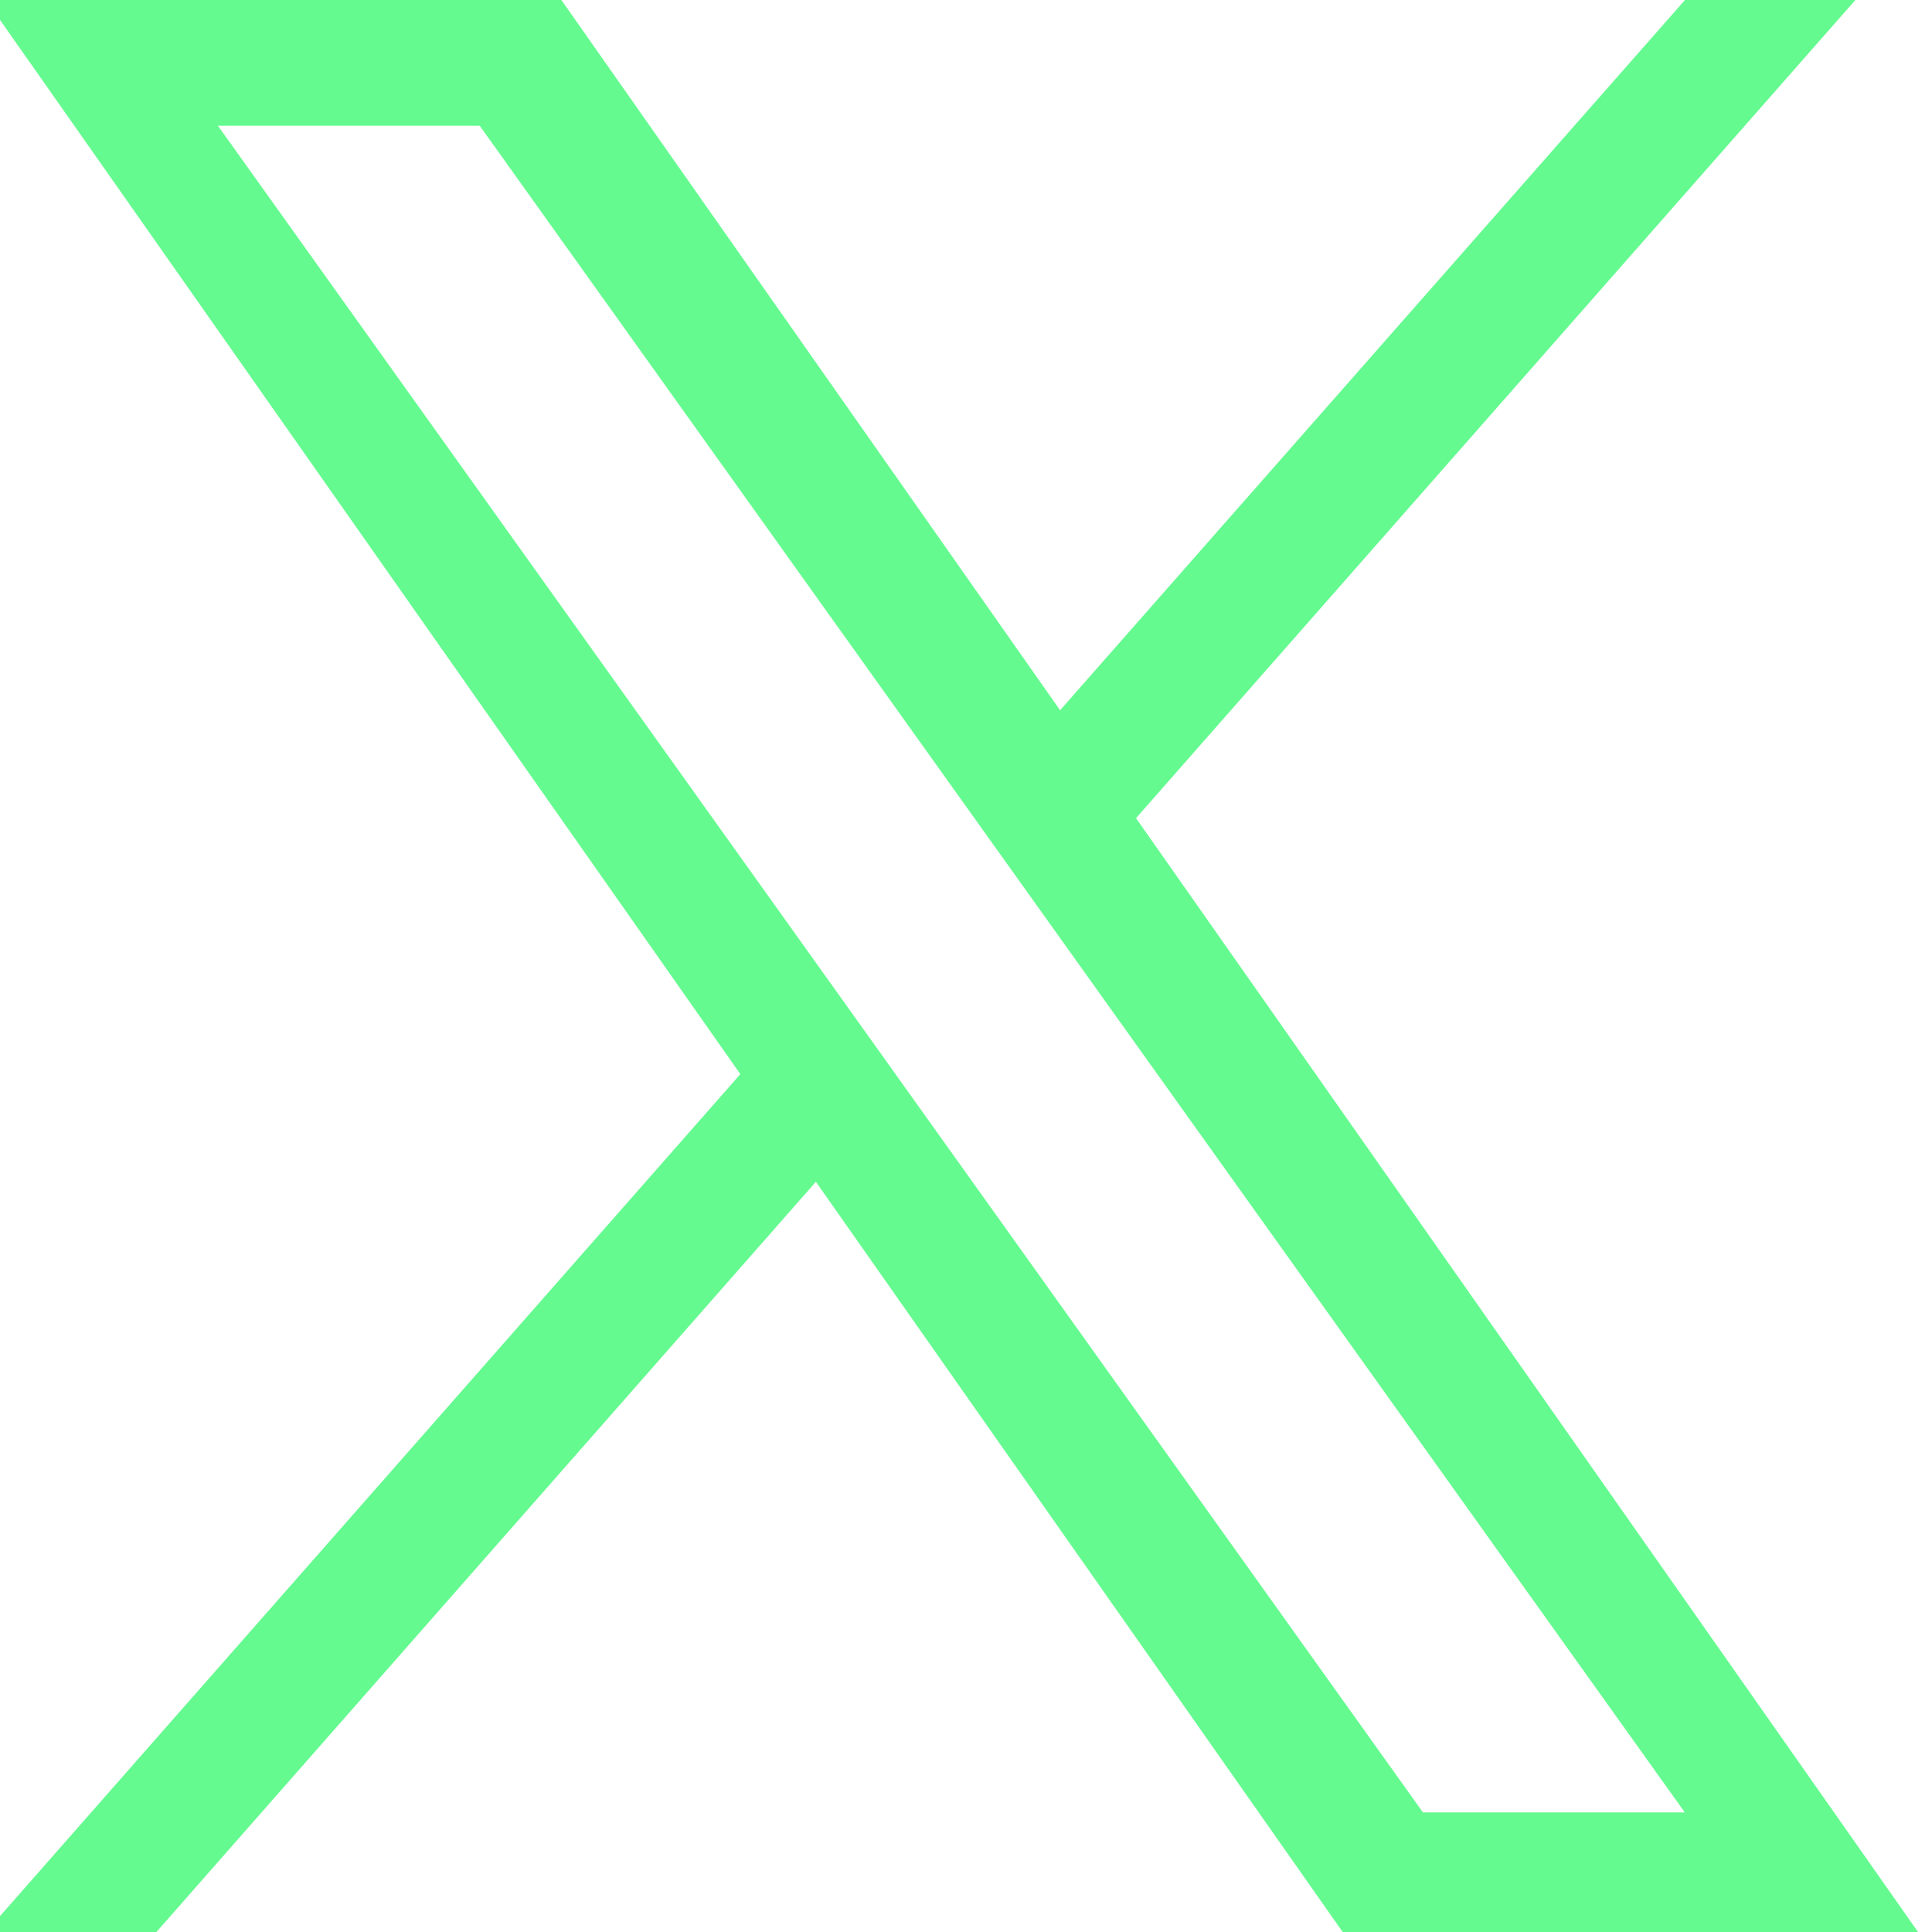 <svg width="553" height="553" viewBox="0 0 553 553" fill="none" xmlns="http://www.w3.org/2000/svg">
<g clip-path="url(#clip0_2015_7)">
<path d="M325.164 234.185L531.064 0H482.29L303.431 203.298L160.683 0H-4L211.91 307.451L-4 553H44.775L233.532 338.265L384.317 553H549M62.378 35.989H137.31L482.253 518.779H407.303" fill="#64FA8F"/>
</g>
<defs>
<clipPath id="clip0_2015_7">
<rect width="553" height="553" fill="white"/>
</clipPath>
</defs>
</svg>
